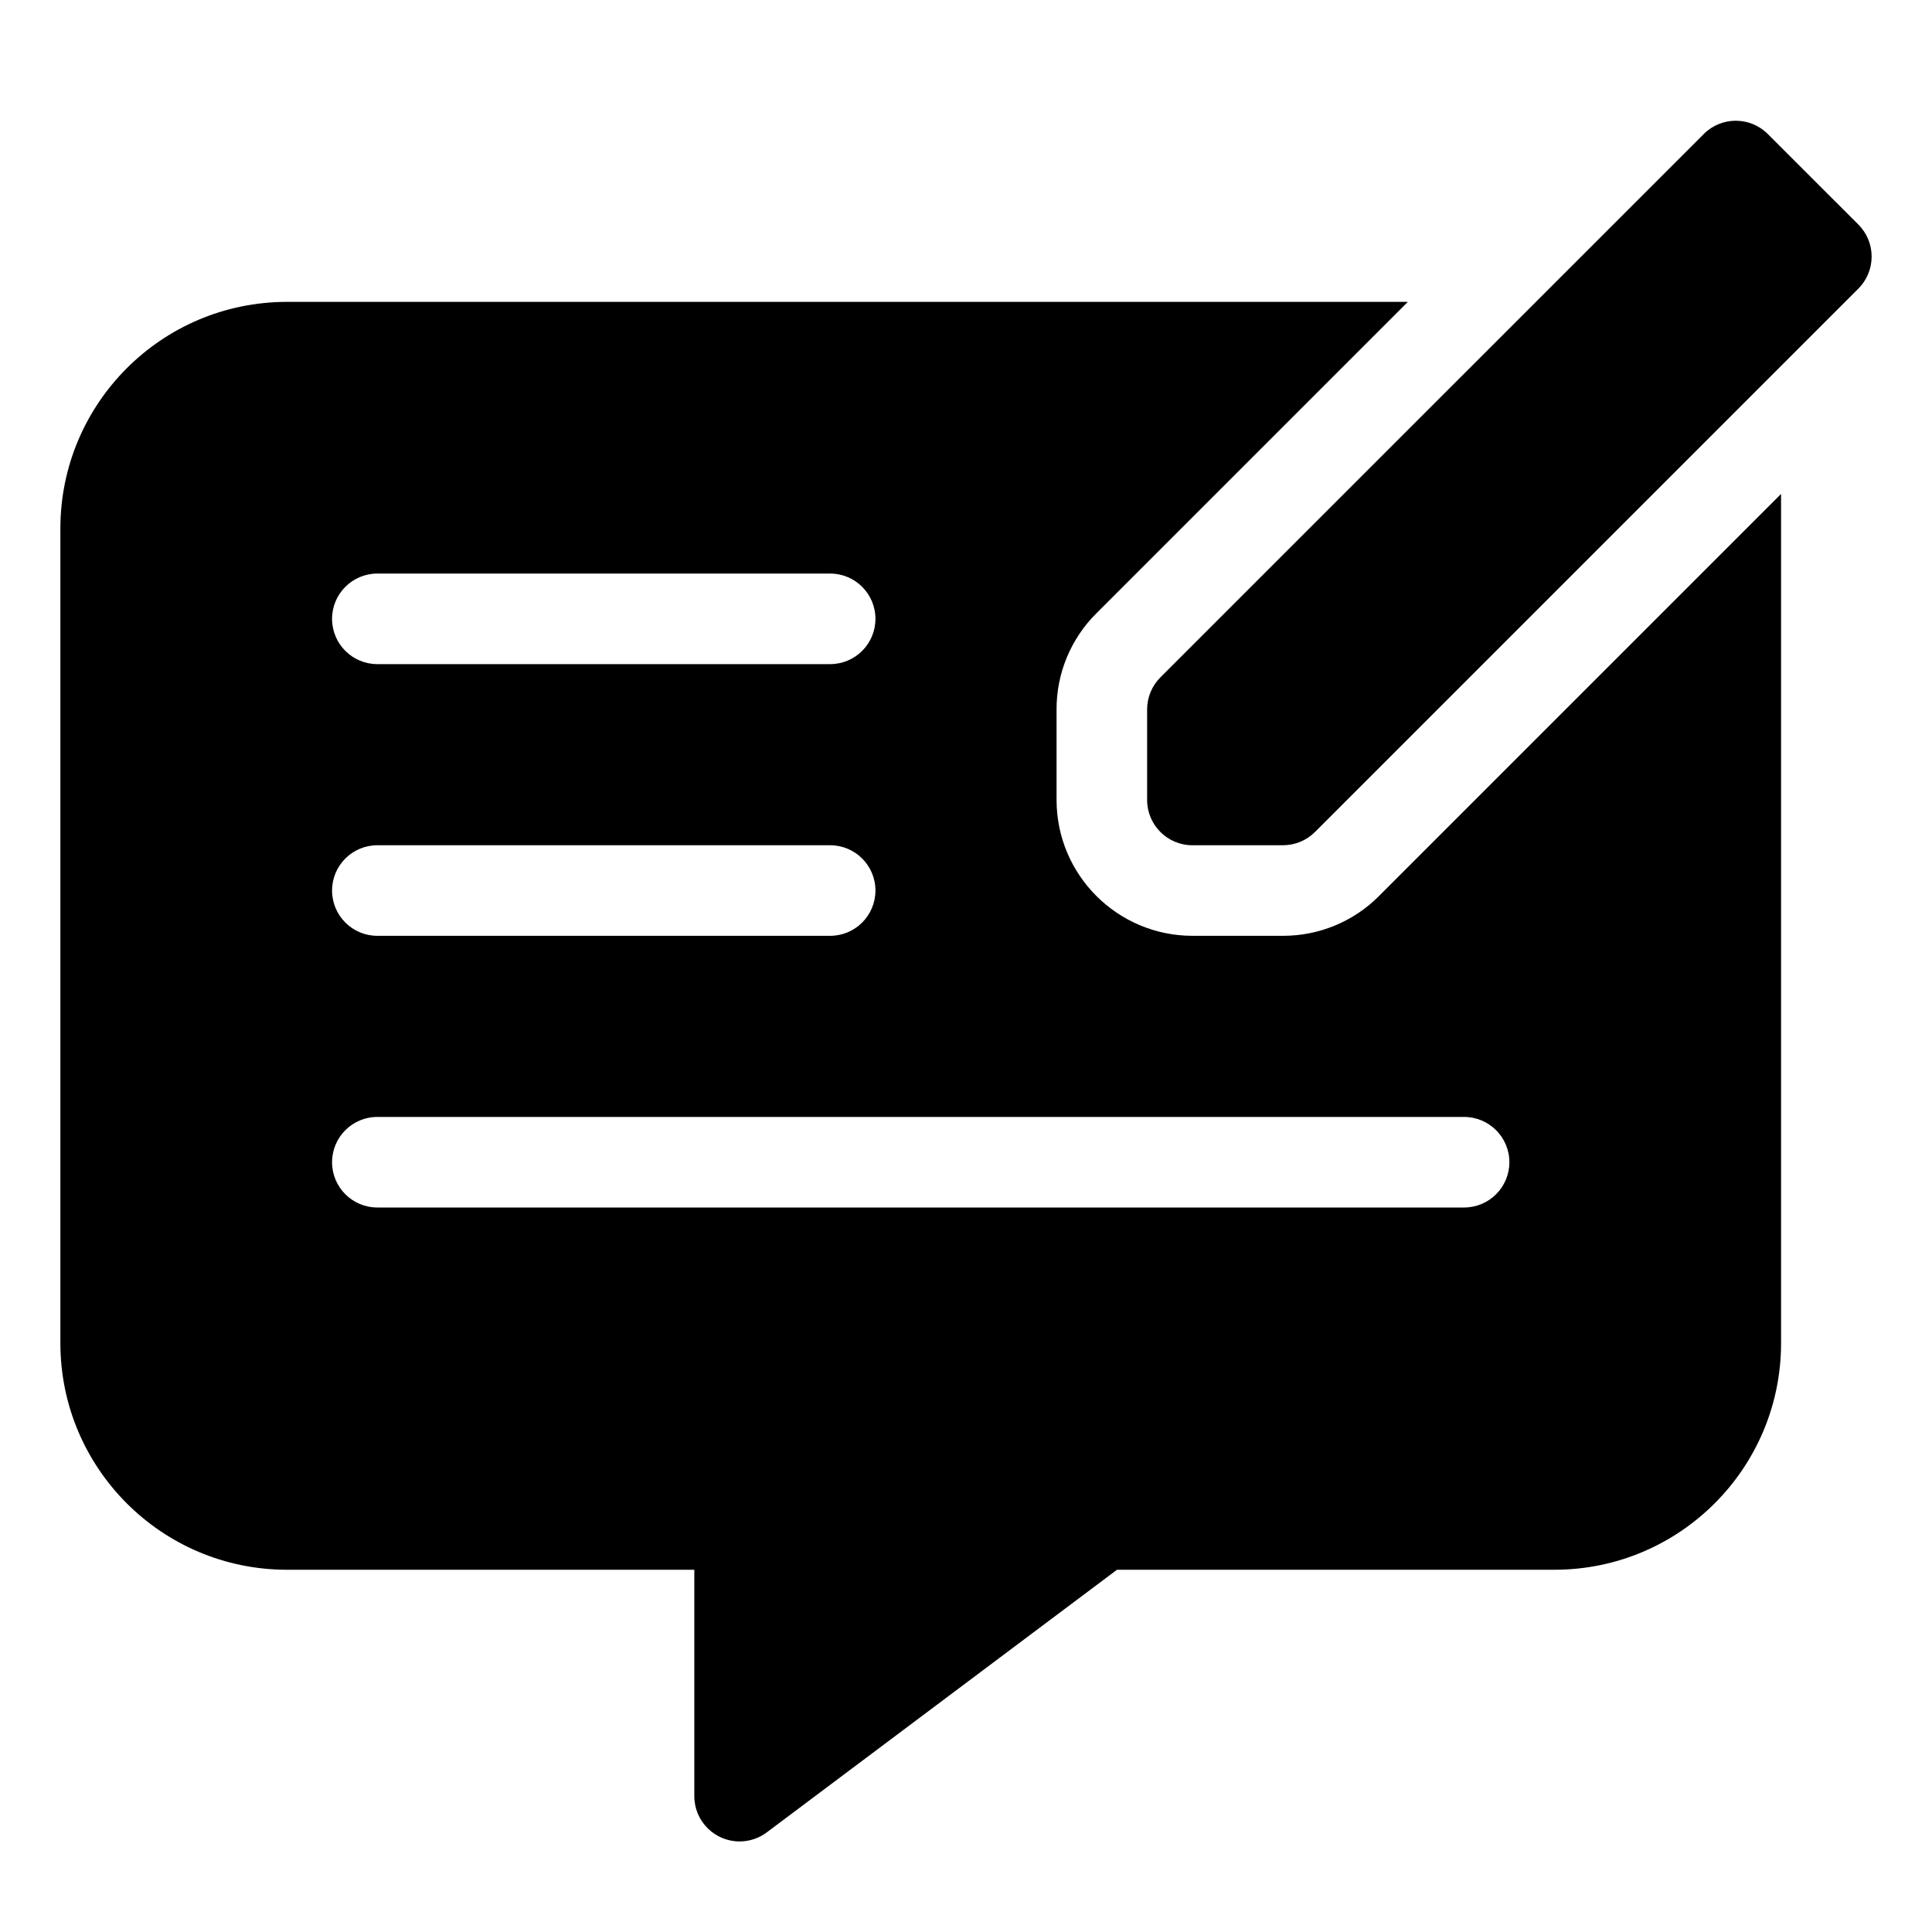 <svg width="64" height="64" viewBox="0 0 64 64" fill="none" xmlns="http://www.w3.org/2000/svg">
<path d="M61.561 7.439L58.56 4.439C57.975 3.854 57.026 3.853 56.44 4.438C56.44 4.439 56.44 4.439 56.44 4.439L38.439 22.439C38.158 22.721 38 23.102 38 23.5V26.5C38 27.328 38.671 28 39.5 28H42.5C42.898 28 43.279 27.842 43.56 27.561L61.561 9.56C62.146 8.975 62.147 8.026 61.562 7.44L61.561 7.439Z" fill="black"/>
<path d="M42.5 31H39.5C37.016 30.997 35.002 28.984 35 26.5V23.5C34.998 22.909 35.114 22.323 35.34 21.777C35.567 21.231 35.899 20.735 36.318 20.318L46.636 10H9.5C5.36 10.004 2.005 13.359 2 17.5V44.5C2.005 48.64 5.36 51.996 9.5 52H23V59.5C23 60.328 23.672 61 24.5 61C24.825 61 25.14 60.895 25.4 60.7L37.002 52H51.5C55.64 51.995 58.996 48.64 59 44.5V16.363L45.682 29.681C45.265 30.101 44.769 30.433 44.223 30.659C43.677 30.885 43.091 31.001 42.5 31ZM12.5 19H27.5C28.328 19 29 19.671 29 20.5C29 21.328 28.328 22 27.5 22H12.5C11.672 22 11 21.329 11 20.5C11 19.672 11.672 19 12.5 19ZM12.5 28H27.5C28.328 28 29 28.671 29 29.5C29 30.328 28.328 31 27.5 31H12.5C11.672 31 11 30.328 11 29.5C11 28.672 11.672 28 12.5 28ZM50 38.5C50 39.328 49.328 40 48.5 40H12.5C11.671 40 11 39.328 11 38.5C11 37.672 11.671 37 12.5 37H48.5C49.328 37 50 37.671 50 38.5Z" fill="black"/>
</svg>
